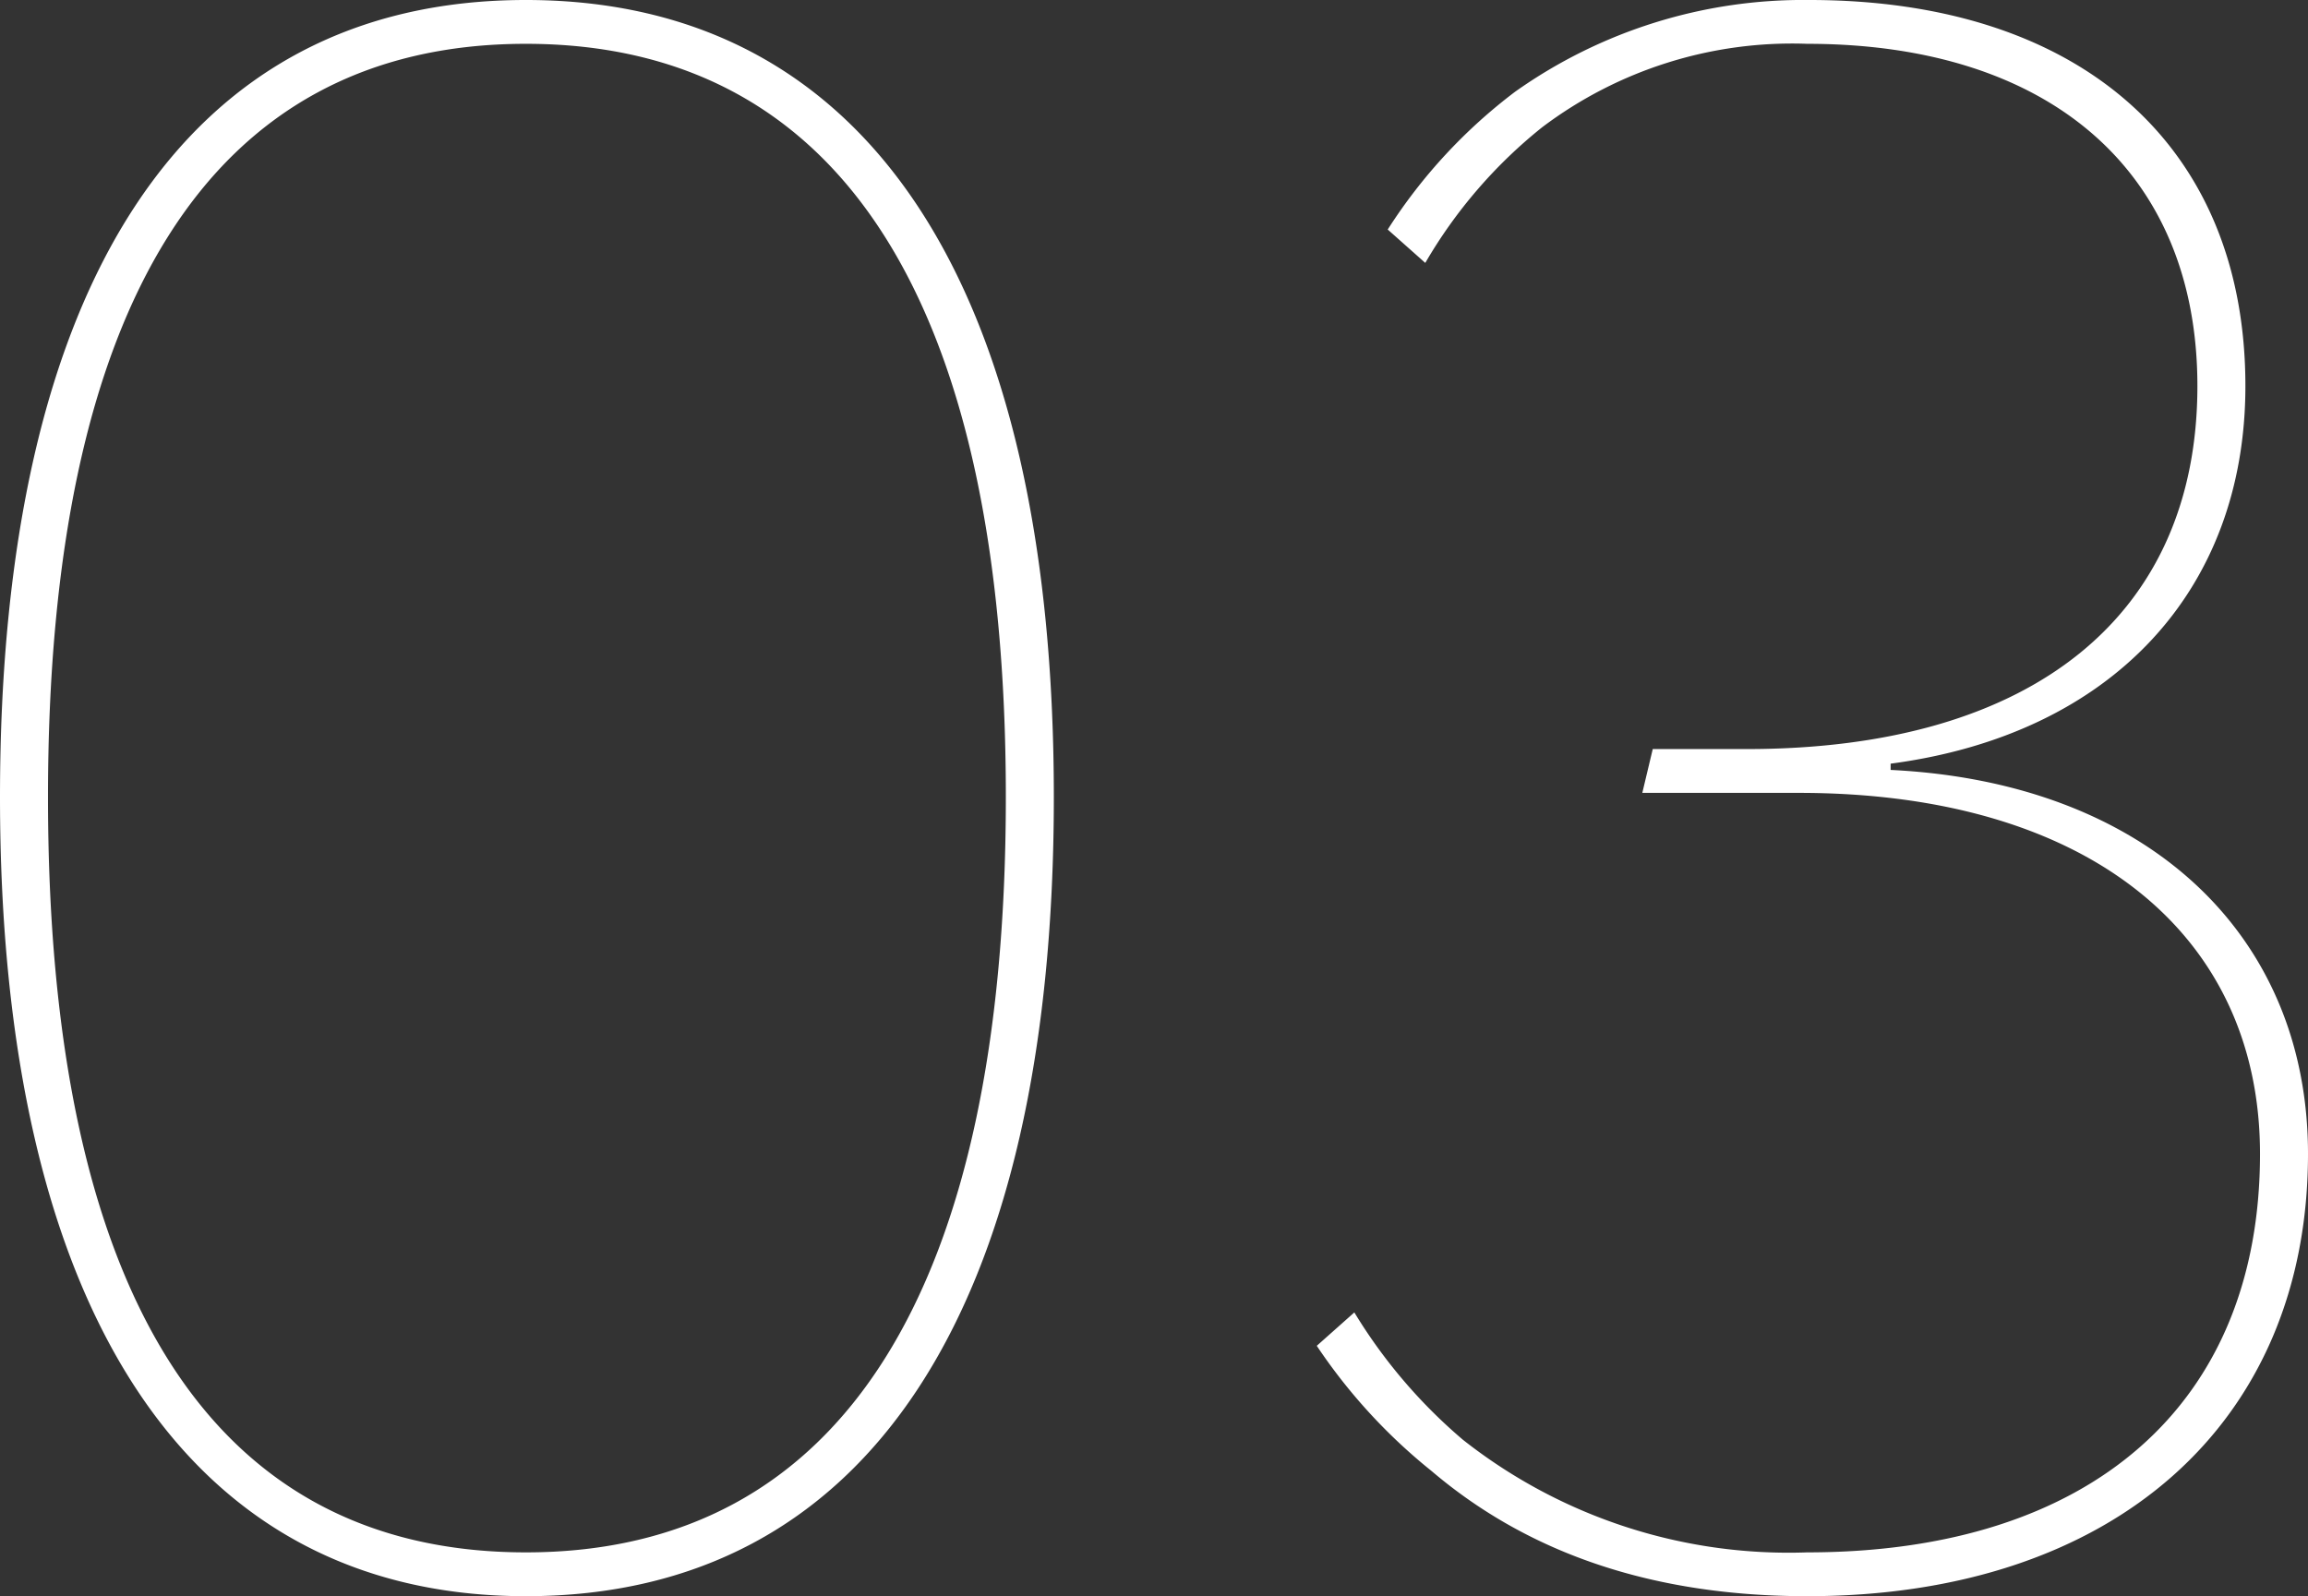 <svg xmlns="http://www.w3.org/2000/svg" width="88.48" height="61.2" viewBox="0 0 88.48 61.2">
  <rect x="0" y="0" width="88.48" height="61.2" fill="#333333" stroke="none"/>
  <path id="パス_20396" data-name="パス 20396" d="M-24.68-60.4c-13.12,0-20.16,10.96-20.16,30.56C-44.84-10.32-37.72.8-24.68.8-11.56.8-4.44-10.24-4.44-29.84S-11.56-60.4-24.68-60.4Zm0,59.52C-36.84-.88-43-10.96-43-29.84c0-18.8,6.16-28.88,18.32-28.88s18.4,10.08,18.4,28.88S-12.52-.88-24.68-.88ZM9.8-50.32a18.626,18.626,0,0,1,4.48-5.2,15.905,15.905,0,0,1,10.16-3.2c9.28,0,14.96,4.88,14.96,13.12,0,8.8-6.32,13.92-17.28,13.92h-3.6L18.12-30h6C35.24-30,41.8-24.56,41.8-16.16c0,9.6-6.48,15.28-17.36,15.28A20.16,20.16,0,0,1,11.24-5.2a20.052,20.052,0,0,1-4.16-4.88L5.64-8.8A21.39,21.39,0,0,0,10.04-4Q15.68.8,24.44.8c11.76,0,19.2-6.64,19.2-16.96,0-8.4-6.16-14.24-16-14.72v-.24c8.48-1.12,13.6-6.64,13.6-14.48,0-9.2-6.32-14.8-16.72-14.8a19.1,19.1,0,0,0-11.28,3.52A20.32,20.32,0,0,0,8.36-51.6Z" transform="translate(44.84 60.4)" fill="#fff"/>
</svg>
